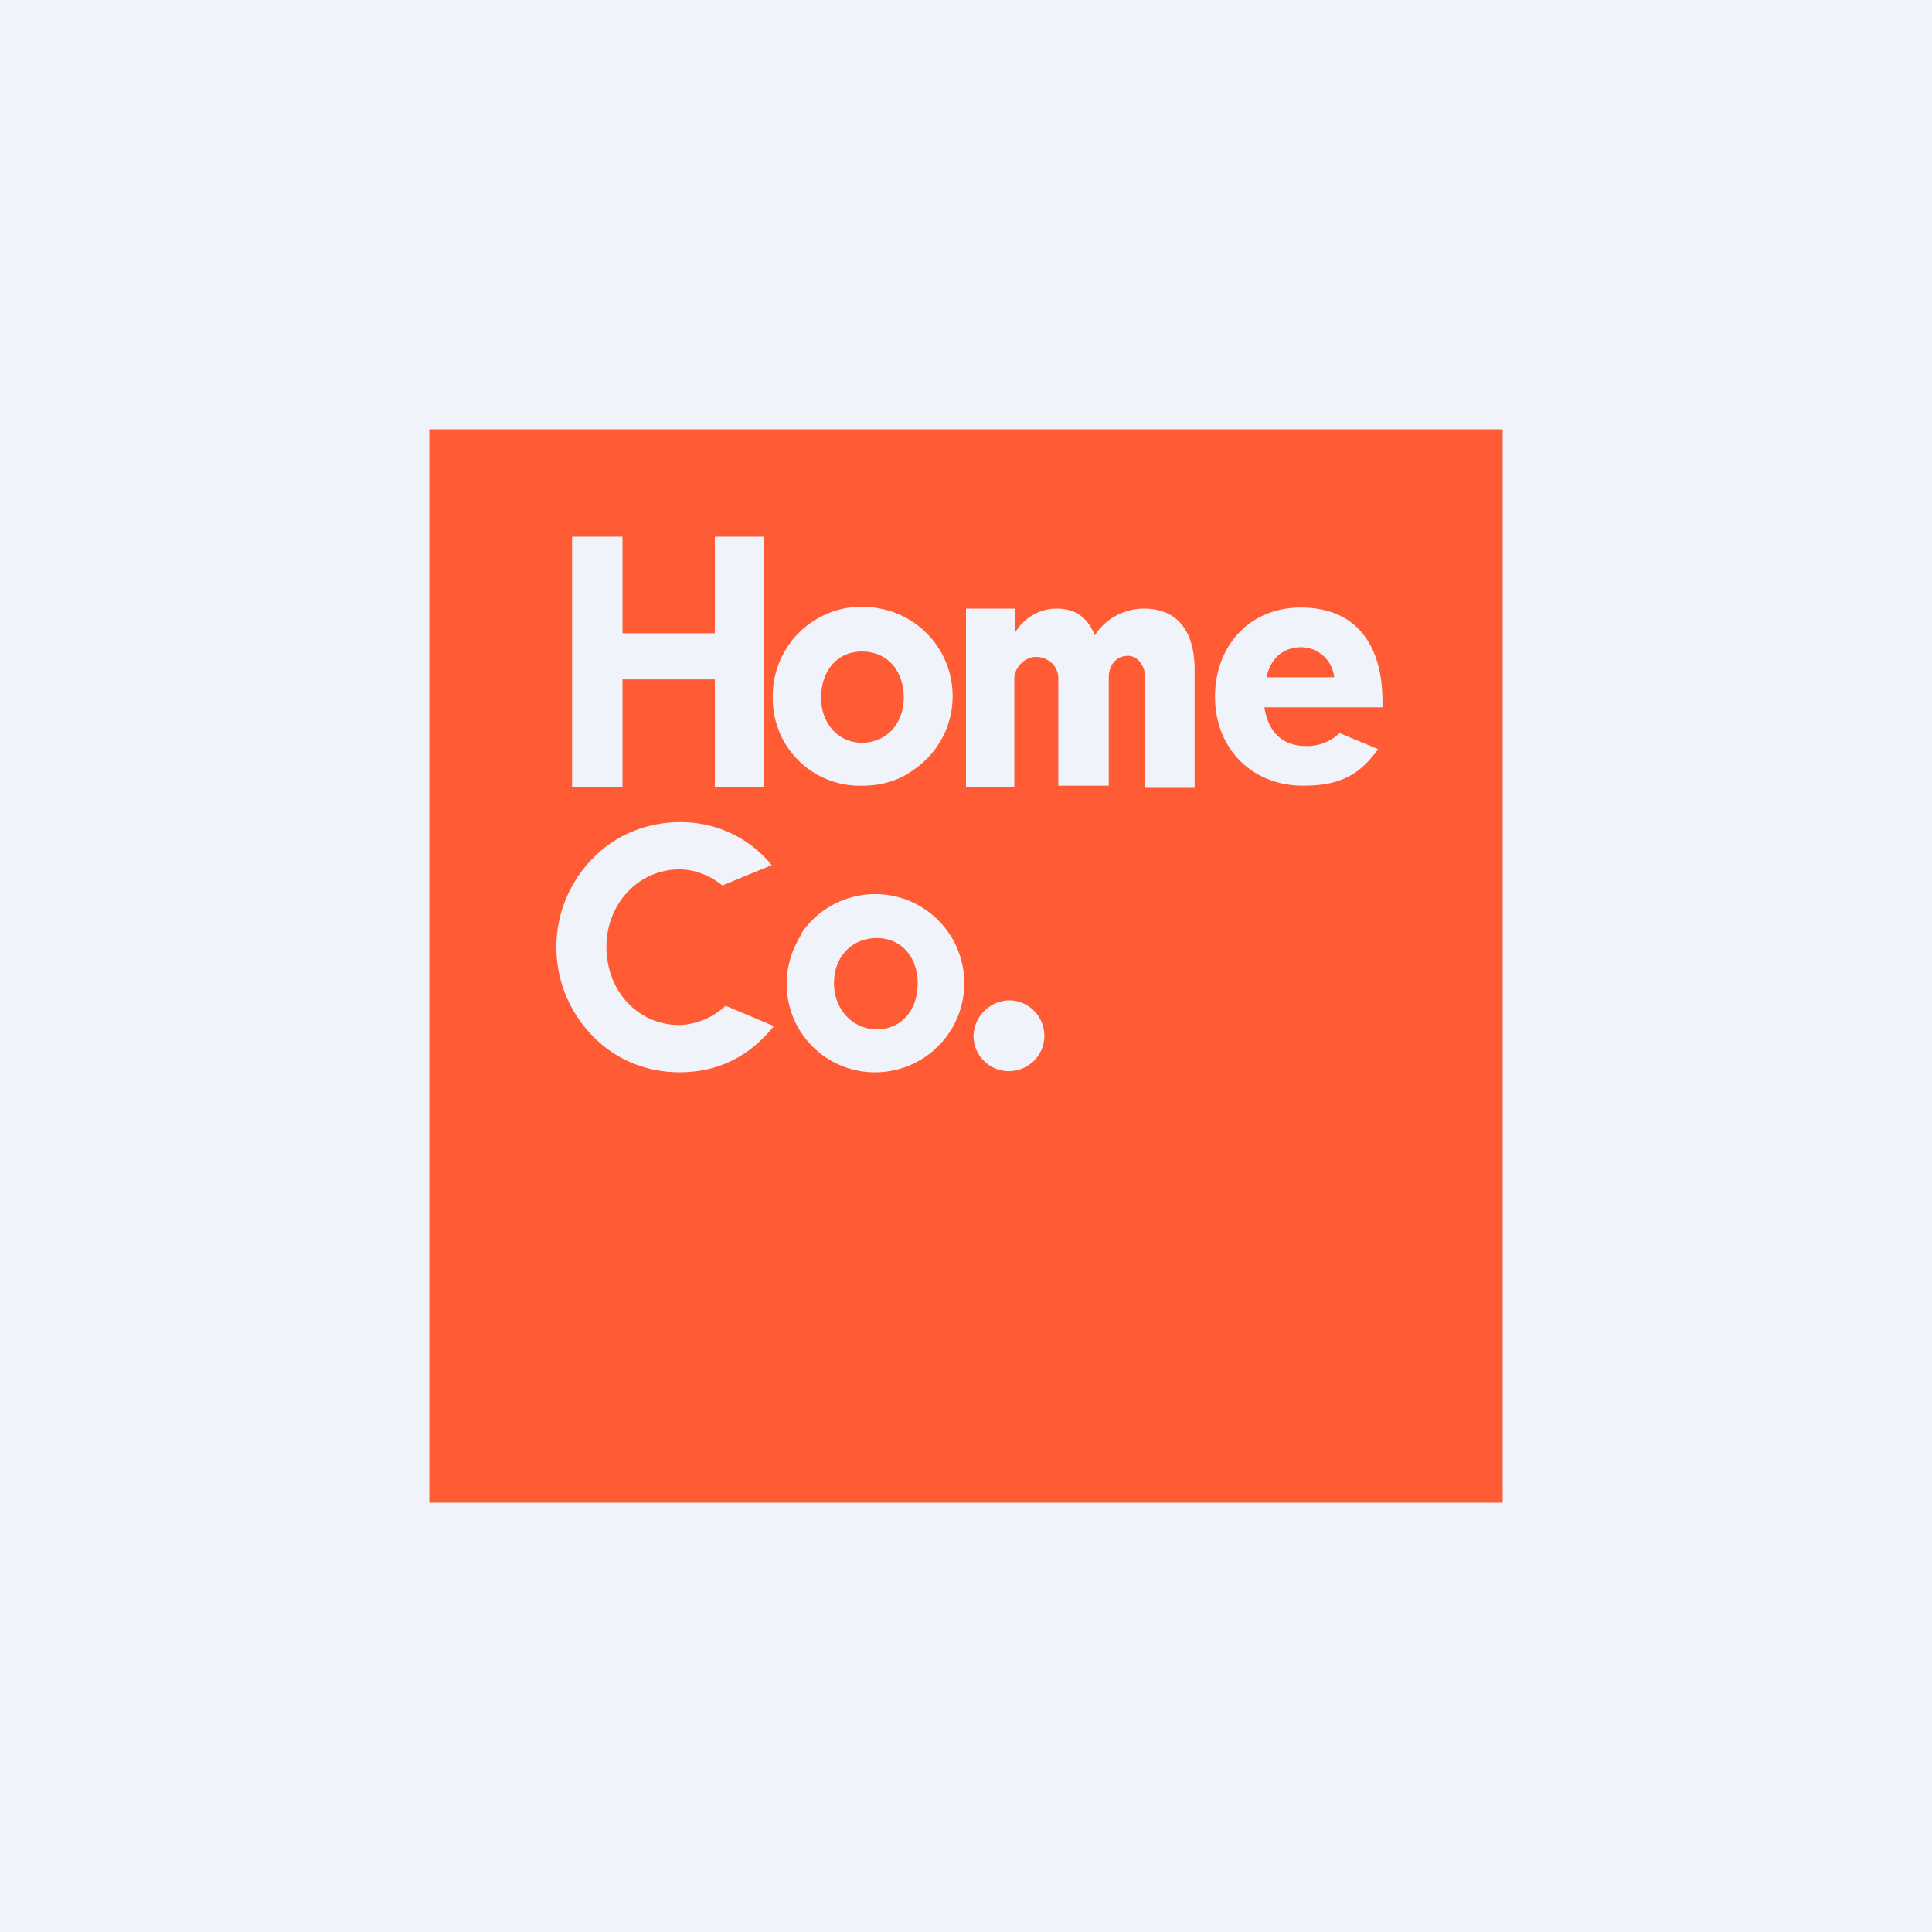 <!-- by TradingView --><svg width="18" height="18" viewBox="0 0 18 18" xmlns="http://www.w3.org/2000/svg"><path fill="#F0F3FA" d="M0 0h18v18H0z"/><path fill-rule="evenodd" d="M4 4h10v10H4V4Zm6.2 1.92c.1-.16.28-.25.46-.25.3 0 .47.2.47.57v1.1h-.46V6.31c0-.09-.06-.2-.16-.2-.12 0-.18.1-.18.2v1.01h-.47V6.32c0-.12-.1-.2-.21-.2-.1 0-.2.1-.2.2v1.01H9V5.67h.46v.22a.45.45 0 0 1 .38-.22c.2 0 .3.1.36.25ZM7.2 6.5a.83.83 0 0 1 1-.83.83.83 0 0 1 .3 1.51c-.14.1-.3.14-.47.14a.81.81 0 0 1-.83-.82Zm1.22 0c0-.25-.15-.43-.39-.43-.23 0-.38.18-.38.43 0 .24.16.42.38.42.23 0 .39-.18.39-.42Zm-1.76-.17v1h.46V5h-.46v.9H5.8V5h-.47v2.33h.47v-1h.87Zm6.22.2c0-.49-.22-.87-.76-.87-.49 0-.8.37-.8.83 0 .49.35.83.82.83.36 0 .53-.11.7-.34l-.36-.15a.43.43 0 0 1-.32.12c-.18 0-.34-.1-.38-.36h1.1v-.06Zm-1.08-.22c.04-.19.17-.28.32-.28a.31.31 0 0 1 .31.28h-.63ZM7.47 8.7c-.09.14-.14.3-.14.46a.82.82 0 0 0 .84.83.83.83 0 1 0-.7-1.3Zm.7.04c.23 0 .38.18.38.42 0 .25-.15.43-.38.43s-.4-.19-.4-.43.16-.42.4-.42Zm-1.41.63a.66.66 0 0 1-.43.18c-.38 0-.68-.31-.68-.73 0-.4.3-.72.68-.72.15 0 .29.06.4.15l.46-.19a1.09 1.09 0 0 0-.86-.4c-.3 0-.6.12-.81.34a1.18 1.18 0 0 0 0 1.65c.21.22.5.34.81.34.39 0 .67-.17.88-.43l-.45-.19Zm2.83.01a.33.33 0 0 0-.19-.06.34.34 0 0 0-.33.34.33.33 0 1 0 .52-.28Z" fill="#FF5C35"/></svg>